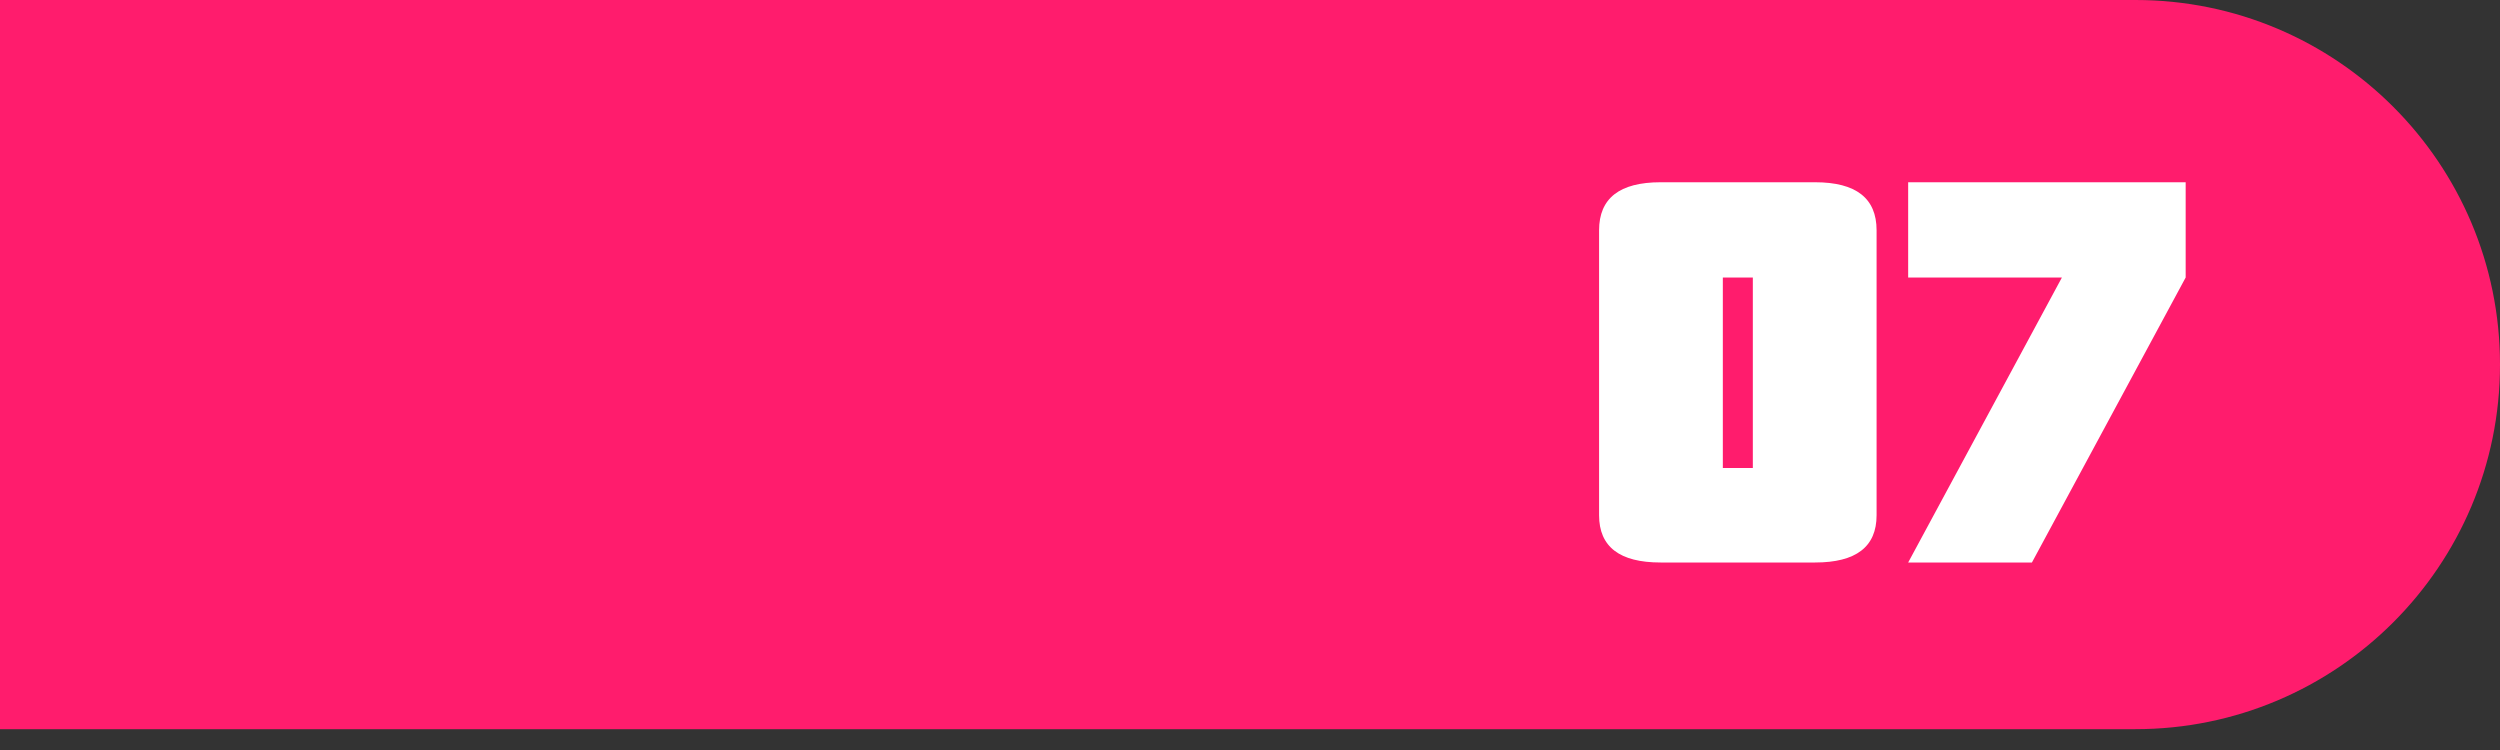 <?xml version="1.0" encoding="UTF-8"?> <svg xmlns="http://www.w3.org/2000/svg" width="120" height="36" viewBox="0 0 120 36" fill="none"><rect x="0" y="0" width="120" height="36" fill="#333333" stroke="none"/> <path d="M0 0H102.5C112.165 0 120 7.835 120 17.5V17.5C120 27.165 112.165 35 102.5 35H0V0Z" fill="#FF1C6D"></path> <path d="M84.136 13.32H82.696V22.464H84.136V13.32ZM90.076 24.732C90.076 26.244 89.092 27 87.124 27H79.708C77.74 27 76.756 26.244 76.756 24.732V11.052C76.756 9.516 77.74 8.748 79.708 8.748H87.124C89.092 8.748 90.076 9.516 90.076 11.052V24.732ZM97.532 27H91.592L98.972 13.32H91.592V8.748H104.912V13.32L97.532 27Z" fill="white"></path> </svg> 
